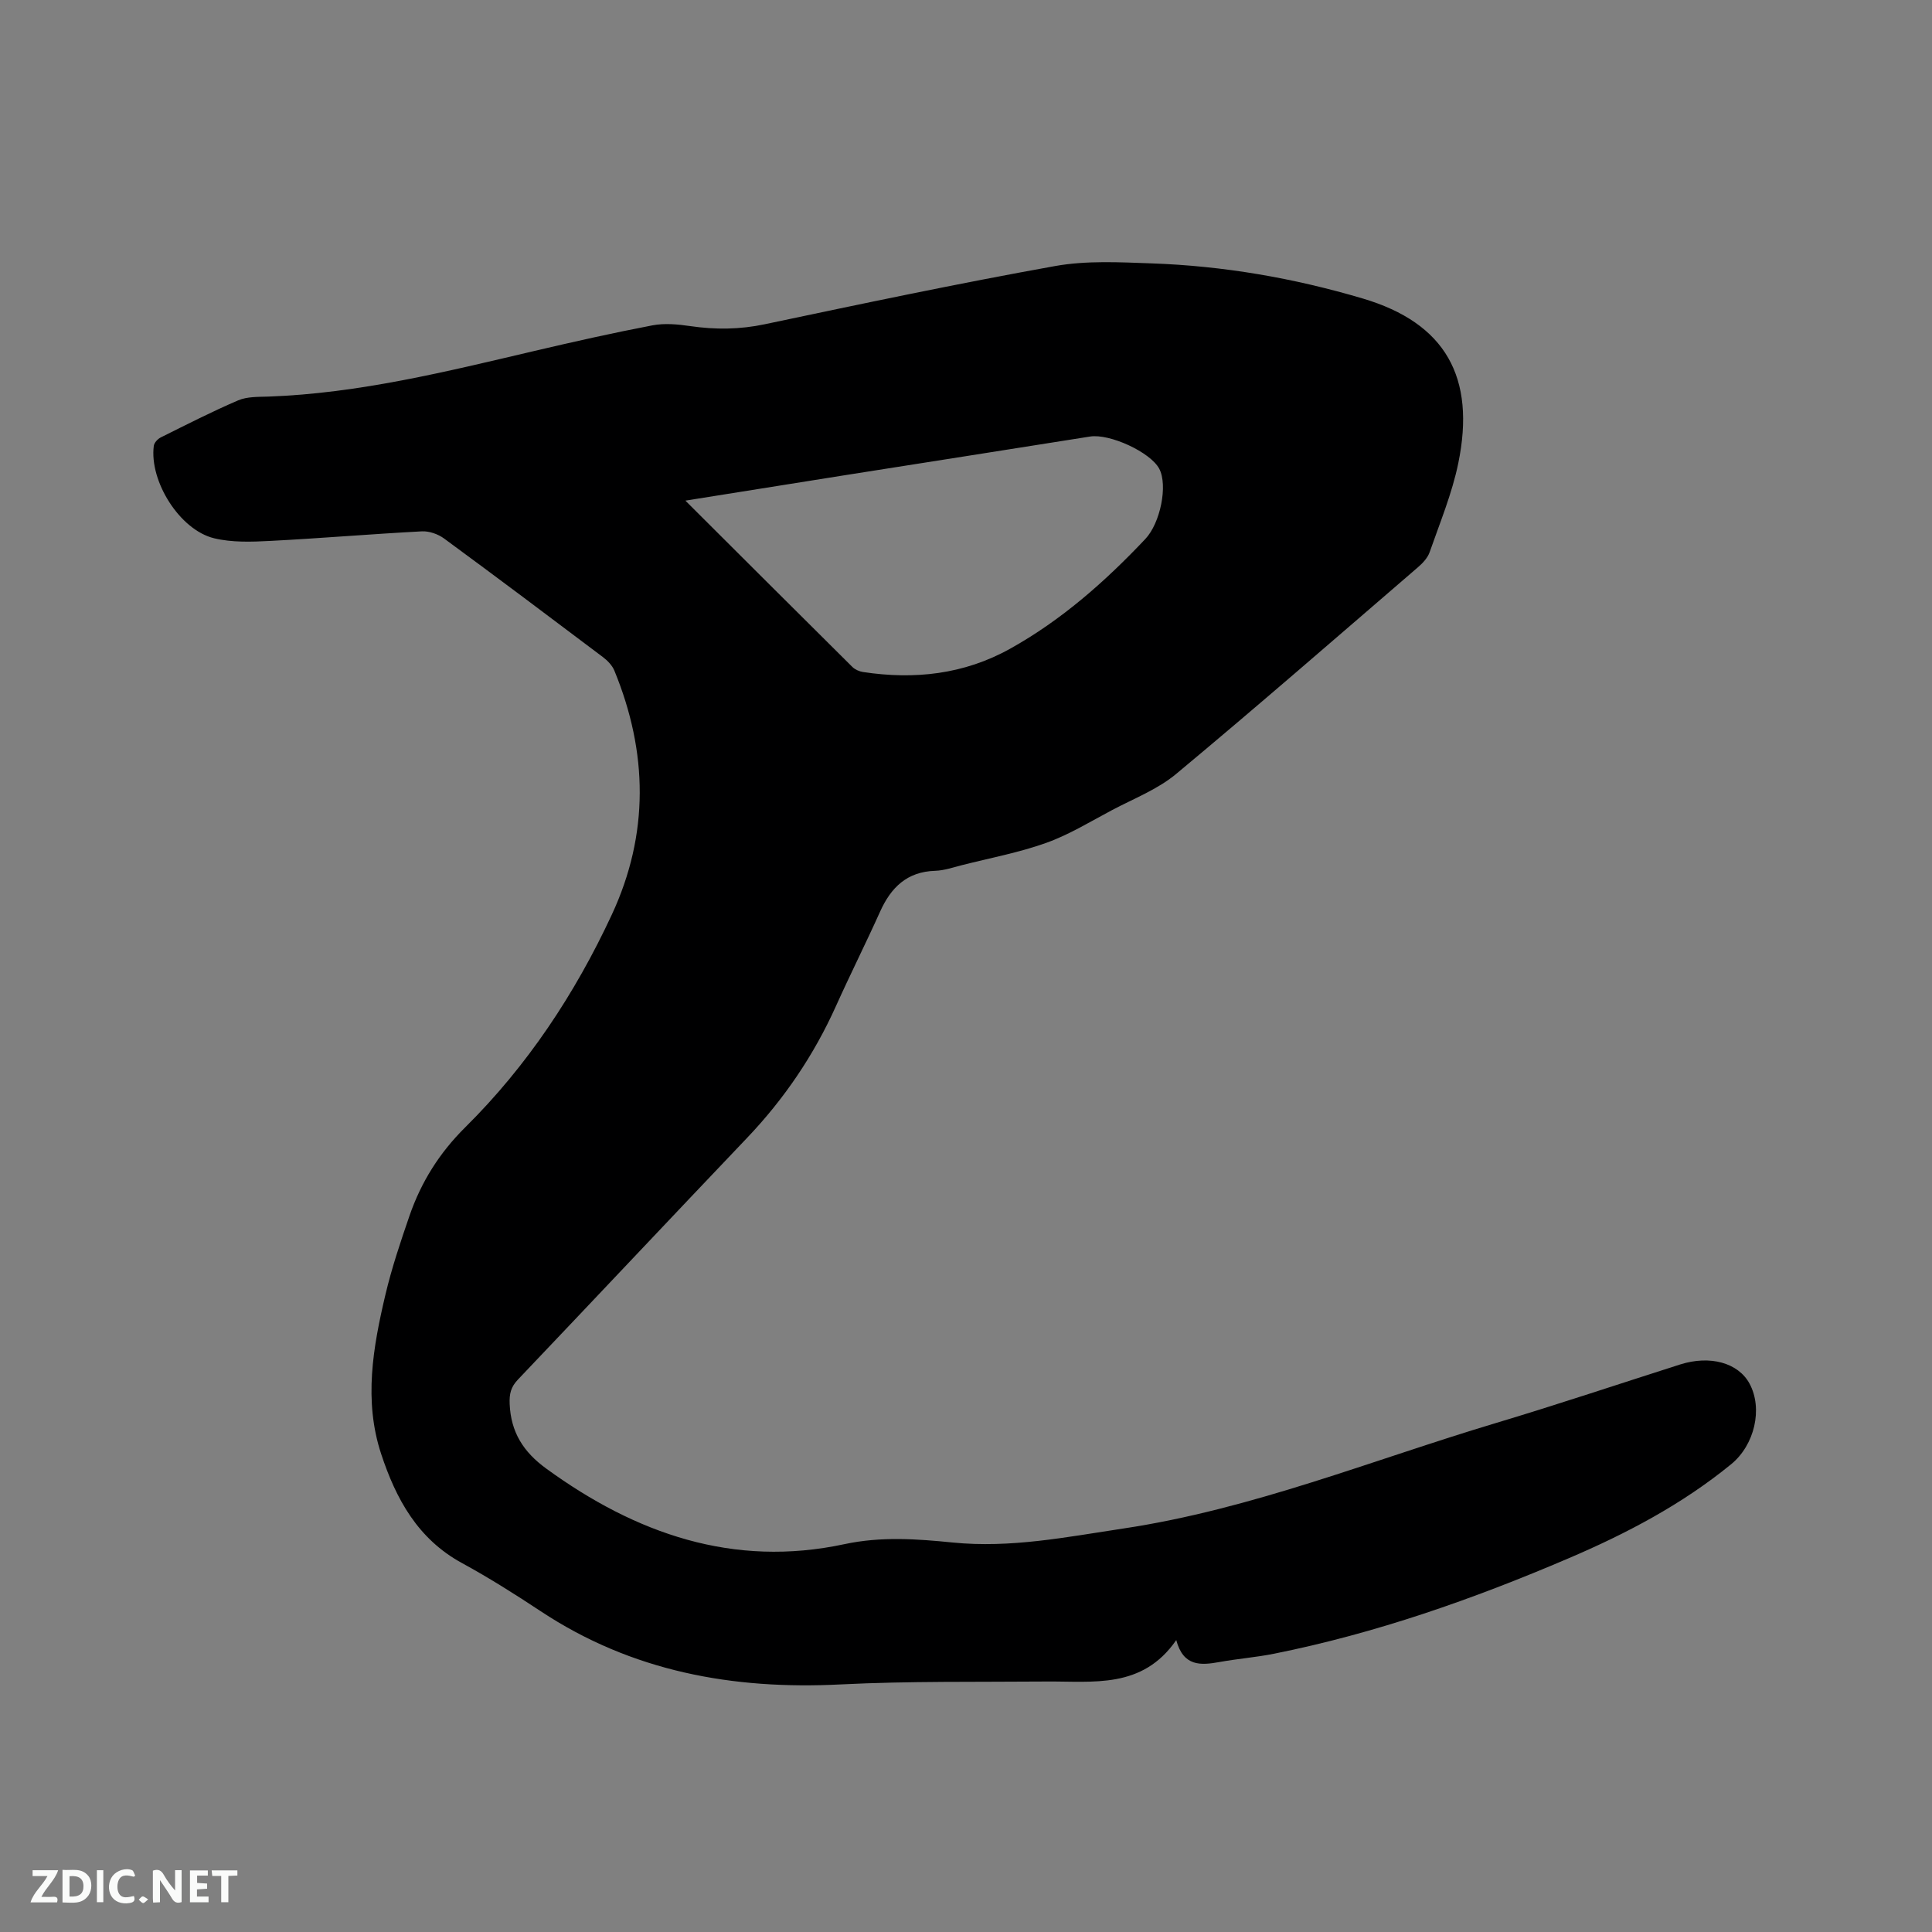<svg enable-background="new 0 0 400 400" viewBox="0 0 400 400" xmlns="http://www.w3.org/2000/svg"><rect x="0" y="0" width="400" height="400" fill="#808080" stroke="none"/><path d="m243.53 339.56c-7.04 10.2-17.22 8.49-26.91 8.58-14.19.12-28.4-.11-42.56.6-22.32 1.13-43.23-2.65-62.14-15.17-5.3-3.51-10.69-6.91-16.26-9.95-9.16-4.98-13.68-13.28-16.75-22.61-3.63-11.03-1.69-22.05.88-32.93 1.31-5.55 3.14-10.99 5-16.39 2.41-6.97 6.17-12.98 11.54-18.3 12.84-12.72 22.72-27.64 30.33-44 7.77-16.7 7.49-33.63.54-50.54-.45-1.09-1.42-2.09-2.39-2.82-10.92-8.23-21.85-16.45-32.87-24.54-1.24-.91-3.08-1.56-4.59-1.48-10.47.55-20.92 1.44-31.39 1.98-3.87.2-7.93.35-11.64-.55-7.12-1.73-13.42-11.81-12.48-19.12.08-.65.81-1.44 1.43-1.75 5.31-2.64 10.6-5.35 16.04-7.68 1.85-.79 4.14-.71 6.23-.78 18.77-.67 36.87-5.17 55.02-9.43 8.14-1.91 16.31-3.75 24.52-5.32 2.53-.48 5.28-.22 7.86.16 5.18.75 10.22.71 15.41-.39 19.99-4.22 40-8.44 60.11-12.05 6.48-1.16 13.31-.79 19.96-.55 14.88.52 29.42 3.03 43.75 7.28 17.13 5.08 23.41 16.33 19.75 34.1-1.29 6.27-3.8 12.31-5.92 18.39-.42 1.21-1.46 2.32-2.47 3.18-16.63 14.32-33.18 28.74-50.05 42.78-3.83 3.18-8.74 5.08-13.22 7.45-4.49 2.38-8.89 5.09-13.63 6.79-5.64 2.02-11.6 3.13-17.43 4.61-1.85.47-3.71 1.12-5.58 1.18-5.83.18-9.15 3.44-11.4 8.44-2.95 6.56-6.19 13-9.14 19.56-4.57 10.15-10.7 19.2-18.38 27.27-15.87 16.66-31.63 33.42-47.49 50.09-1.43 1.51-1.78 2.91-1.69 5.02.25 5.87 2.84 9.94 7.58 13.39 18.54 13.49 38.75 20.57 61.74 15.64 7.61-1.63 15.02-1.08 22.39-.34 12.03 1.2 23.56-1.13 35.29-2.89 26.7-4 51.58-14.18 77.2-21.85 12.77-3.83 25.42-8.07 38.13-12.12 6.2-1.97 12.05-.35 14.38 3.98 2.79 5.18 1.04 12.7-3.8 16.66-10.19 8.33-21.7 14.38-33.72 19.51-19.7 8.43-39.85 15.51-60.91 19.73-3.73.75-7.55 1.04-11.3 1.72-3.92.71-7.5.96-8.97-4.54zm-101.63-235.91c11.91 11.88 23.22 23.17 34.57 34.43.55.54 1.42.93 2.19 1.05 10.66 1.62 20.93.5 30.46-4.81 10.65-5.93 19.68-13.91 28.01-22.73 3.12-3.31 4.69-11.12 2.88-14.54-1.83-3.44-10.26-7.31-14.32-6.67-16.93 2.69-33.86 5.34-50.79 8.01-10.74 1.7-21.47 3.42-33 5.26z" fill="#000001"/><g fill="#fafbfa"><path d="m37.59 393.81c-.92.31-1.52.05-2-.78-.7-1.2-1.52-2.34-2.47-3.78v4.59c-.55.03-.95.05-1.41.07-.03-.37-.06-.64-.06-.91 0-1.91 0-3.81 0-5.7 1.13-.41 1.77-.03 2.29.91.62 1.11 1.38 2.14 2.31 3.19v-4.2h1.35v6.61z"/><path d="m12.94 393.88v-6.75c1.9.19 3.93-.54 5.37 1.29.8 1.01.78 2.88.03 3.97-1.37 1.97-3.4 1.51-5.4 1.49m1.45-1.22c2.04.12 2.92-.58 2.89-2.21-.03-1.51-.98-2.19-2.89-2z"/><path d="m11.81 393.87h-5.49c.68-2.18 2.47-3.48 3.51-5.45h-3.08v-1.21h5.29c-.71 2.13-2.44 3.48-3.47 5.51.86 0 1.63.04 2.39-.01.79-.05 1.14.21.85 1.16"/><path d="m39.33 393.86v-6.61h3.7v1.07h-2.22v1.52c.68.04 1.34.09 2.07.13v1.07c-.72.05-1.38.09-2.1.14v1.48h2.4v1.19h-3.85z"/><path d="m27.71 388.56c-1.15-.3-2.46-.61-3.1.64-.37.73-.41 1.93-.06 2.67.63 1.35 1.99.93 3.17.68.35.94-.01 1.32-.93 1.46-1.62.25-3.05-.27-3.76-1.48-.73-1.24-.6-3.03.31-4.17.88-1.11 2.71-1.7 4-1.16.32.13.44.74.65 1.12-.1.08-.19.16-.28.24"/><path d="m49.15 387.24v1.07c-.59.02-1.17.05-1.87.08v5.44h-1.48v-5.44h-1.85c-.05-.4-.08-.73-.13-1.15z"/><path d="m20.06 387.21h1.33v6.62h-1.33z"/><path d="m30.68 393.25c-.49.38-.8.79-1.05.76-.32-.05-.6-.45-.9-.7.26-.24.51-.64.8-.67.29-.04.62.3 1.15.61"/></g></svg>